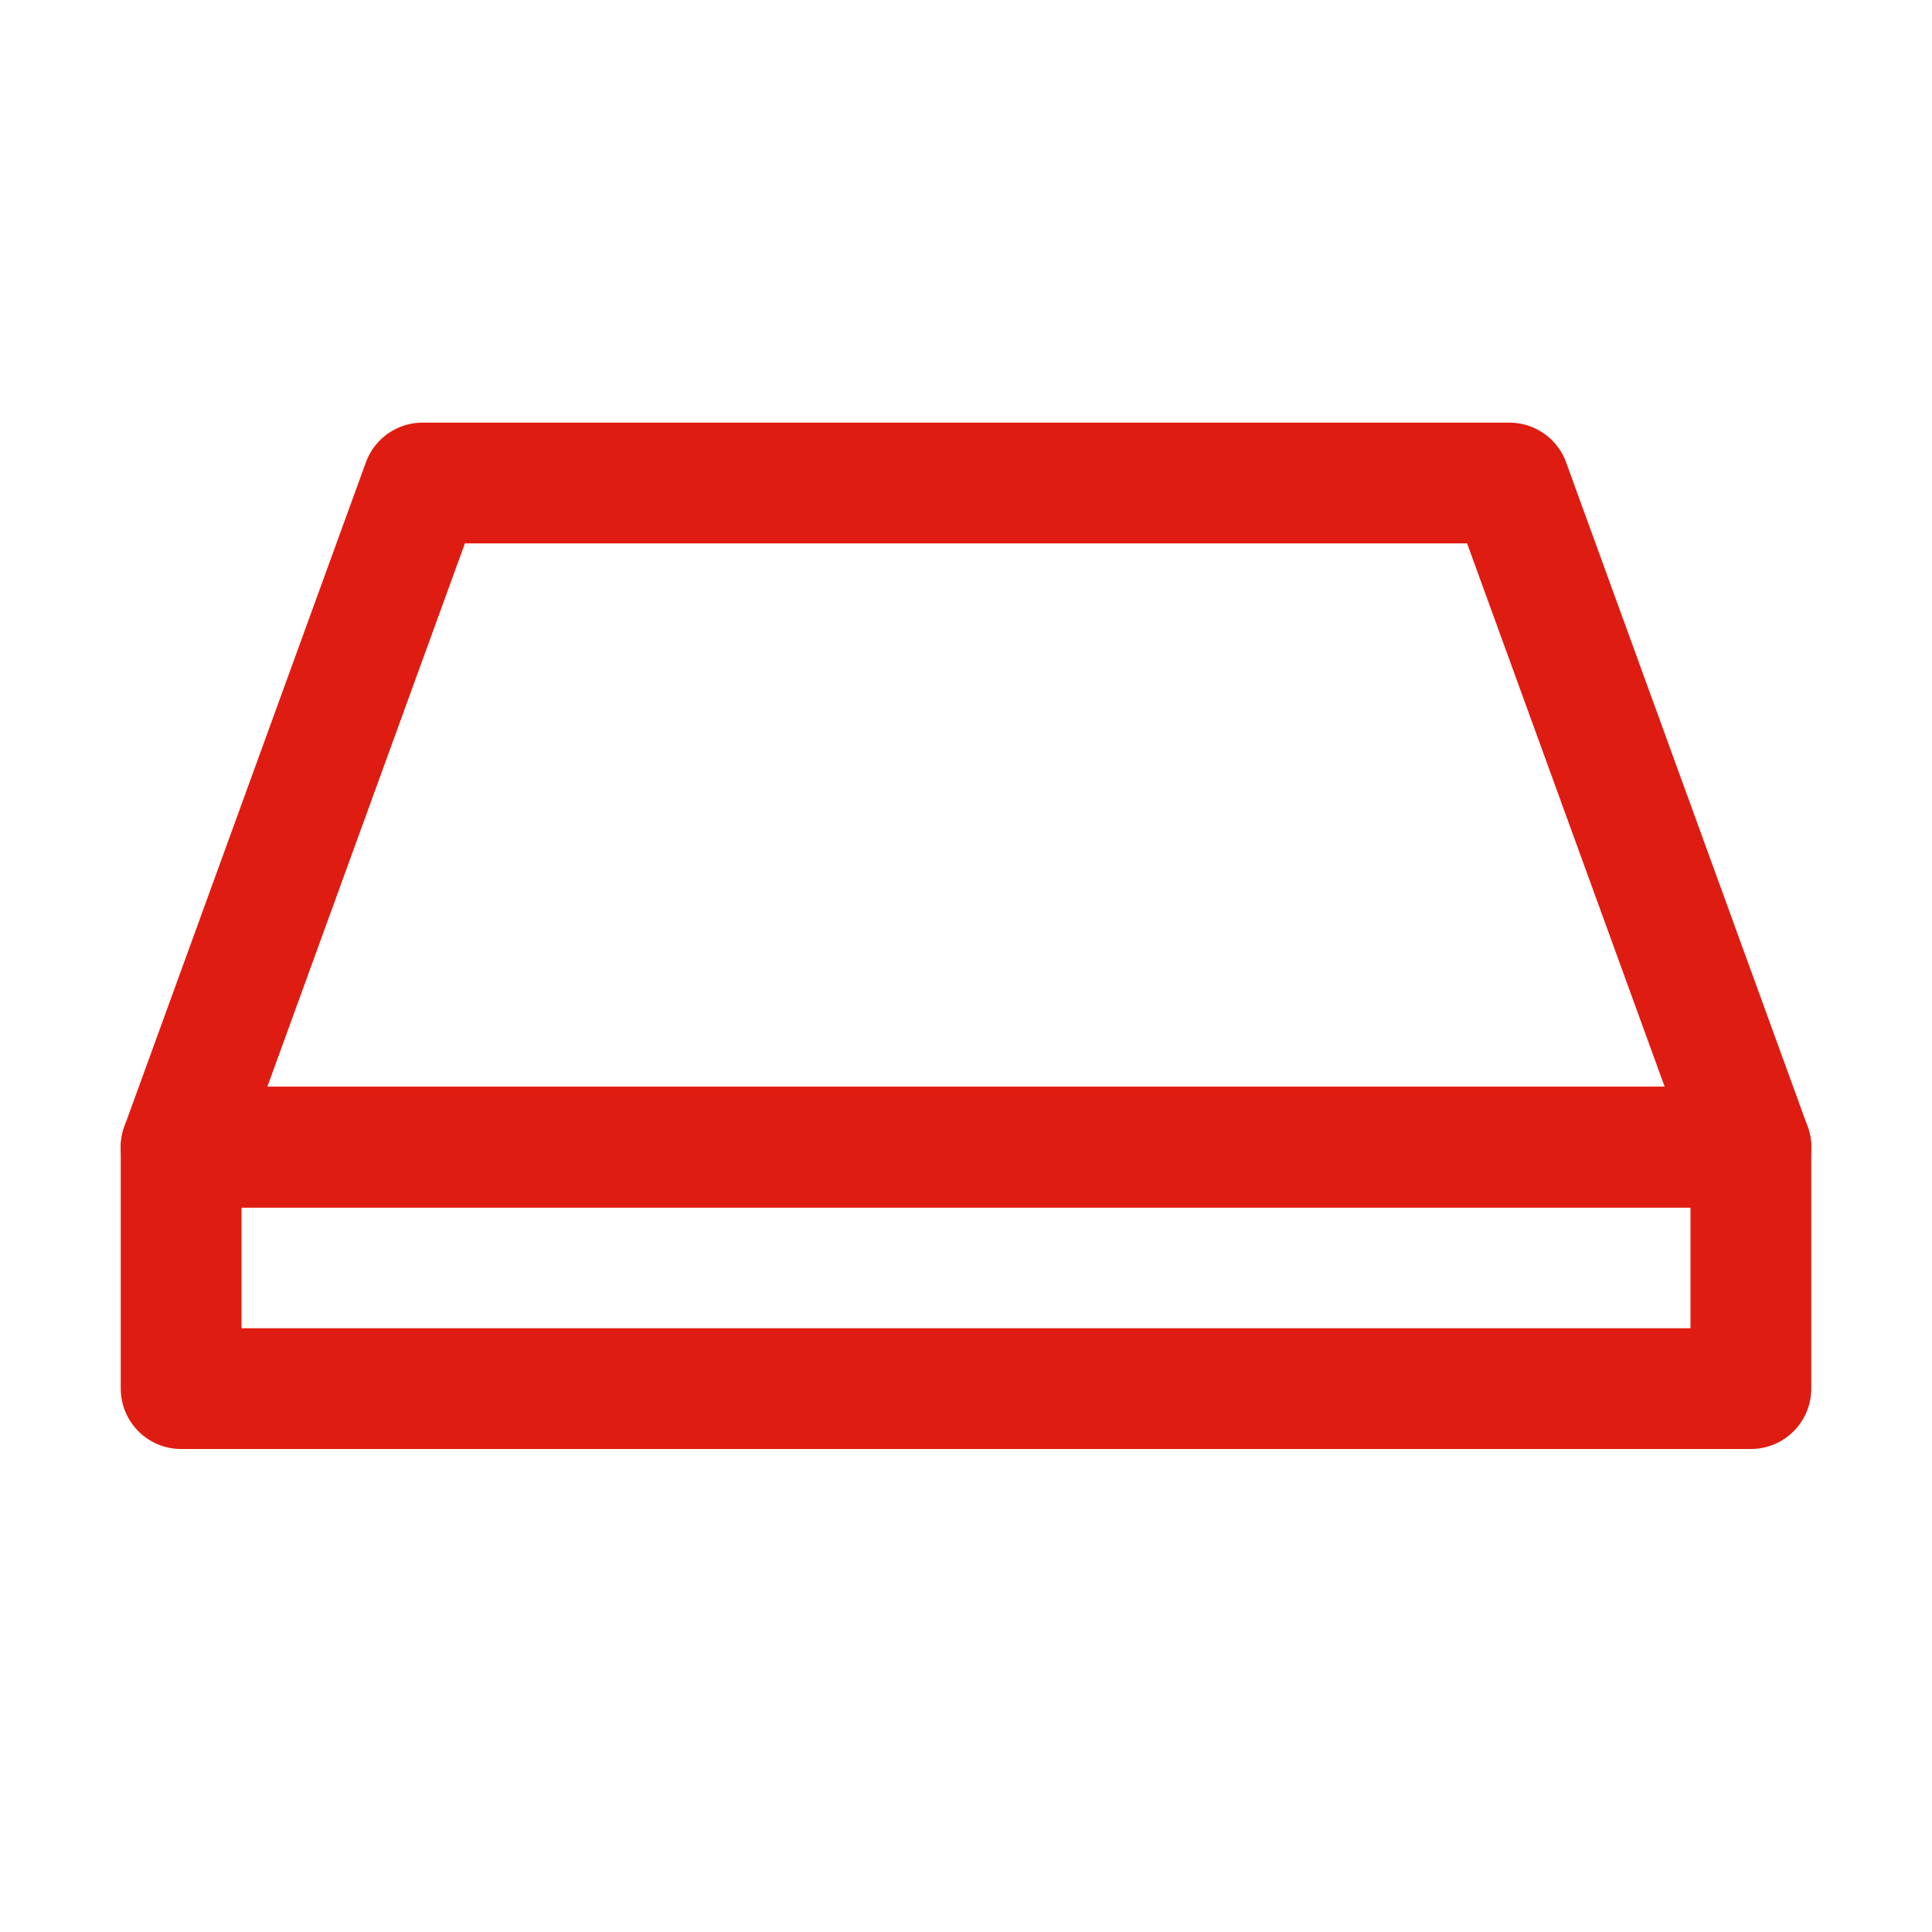 <svg width="32" height="32" viewBox="0 0 32 32" fill="none" xmlns="http://www.w3.org/2000/svg">
    <g clip-path="url(#clip0_3236_18095)">
        <path d="M7 8H25L29 19H3L7 8Z" fill="transparent" stroke="#DF1C11" stroke-width="2" stroke-linejoin="round"/>
        <path d="M3 23H29V21.5V19H3V23Z" fill="transparent"/>
        <path d="M3 23V24C2.448 24 2 23.552 2 23H3ZM29 23H30C30 23.552 29.552 24 29 24V23ZM29 19V18C29.552 18 30 18.448 30 19H29ZM3 19H2C2 18.448 2.448 18 3 18V19ZM3 22H29V24H3V22ZM29 20H3V18H29V20ZM4 19V23H2V19H4ZM28 23V21.5H30V23H28ZM28 21.5V19H30V21.5H28Z" fill="#DF1C11"/>
    </g>
    <defs>
        <clipPath id="clip0_3236_18095">
            <rect width="32" height="32" fill="transparent"/>
        </clipPath>
    </defs>
</svg>
